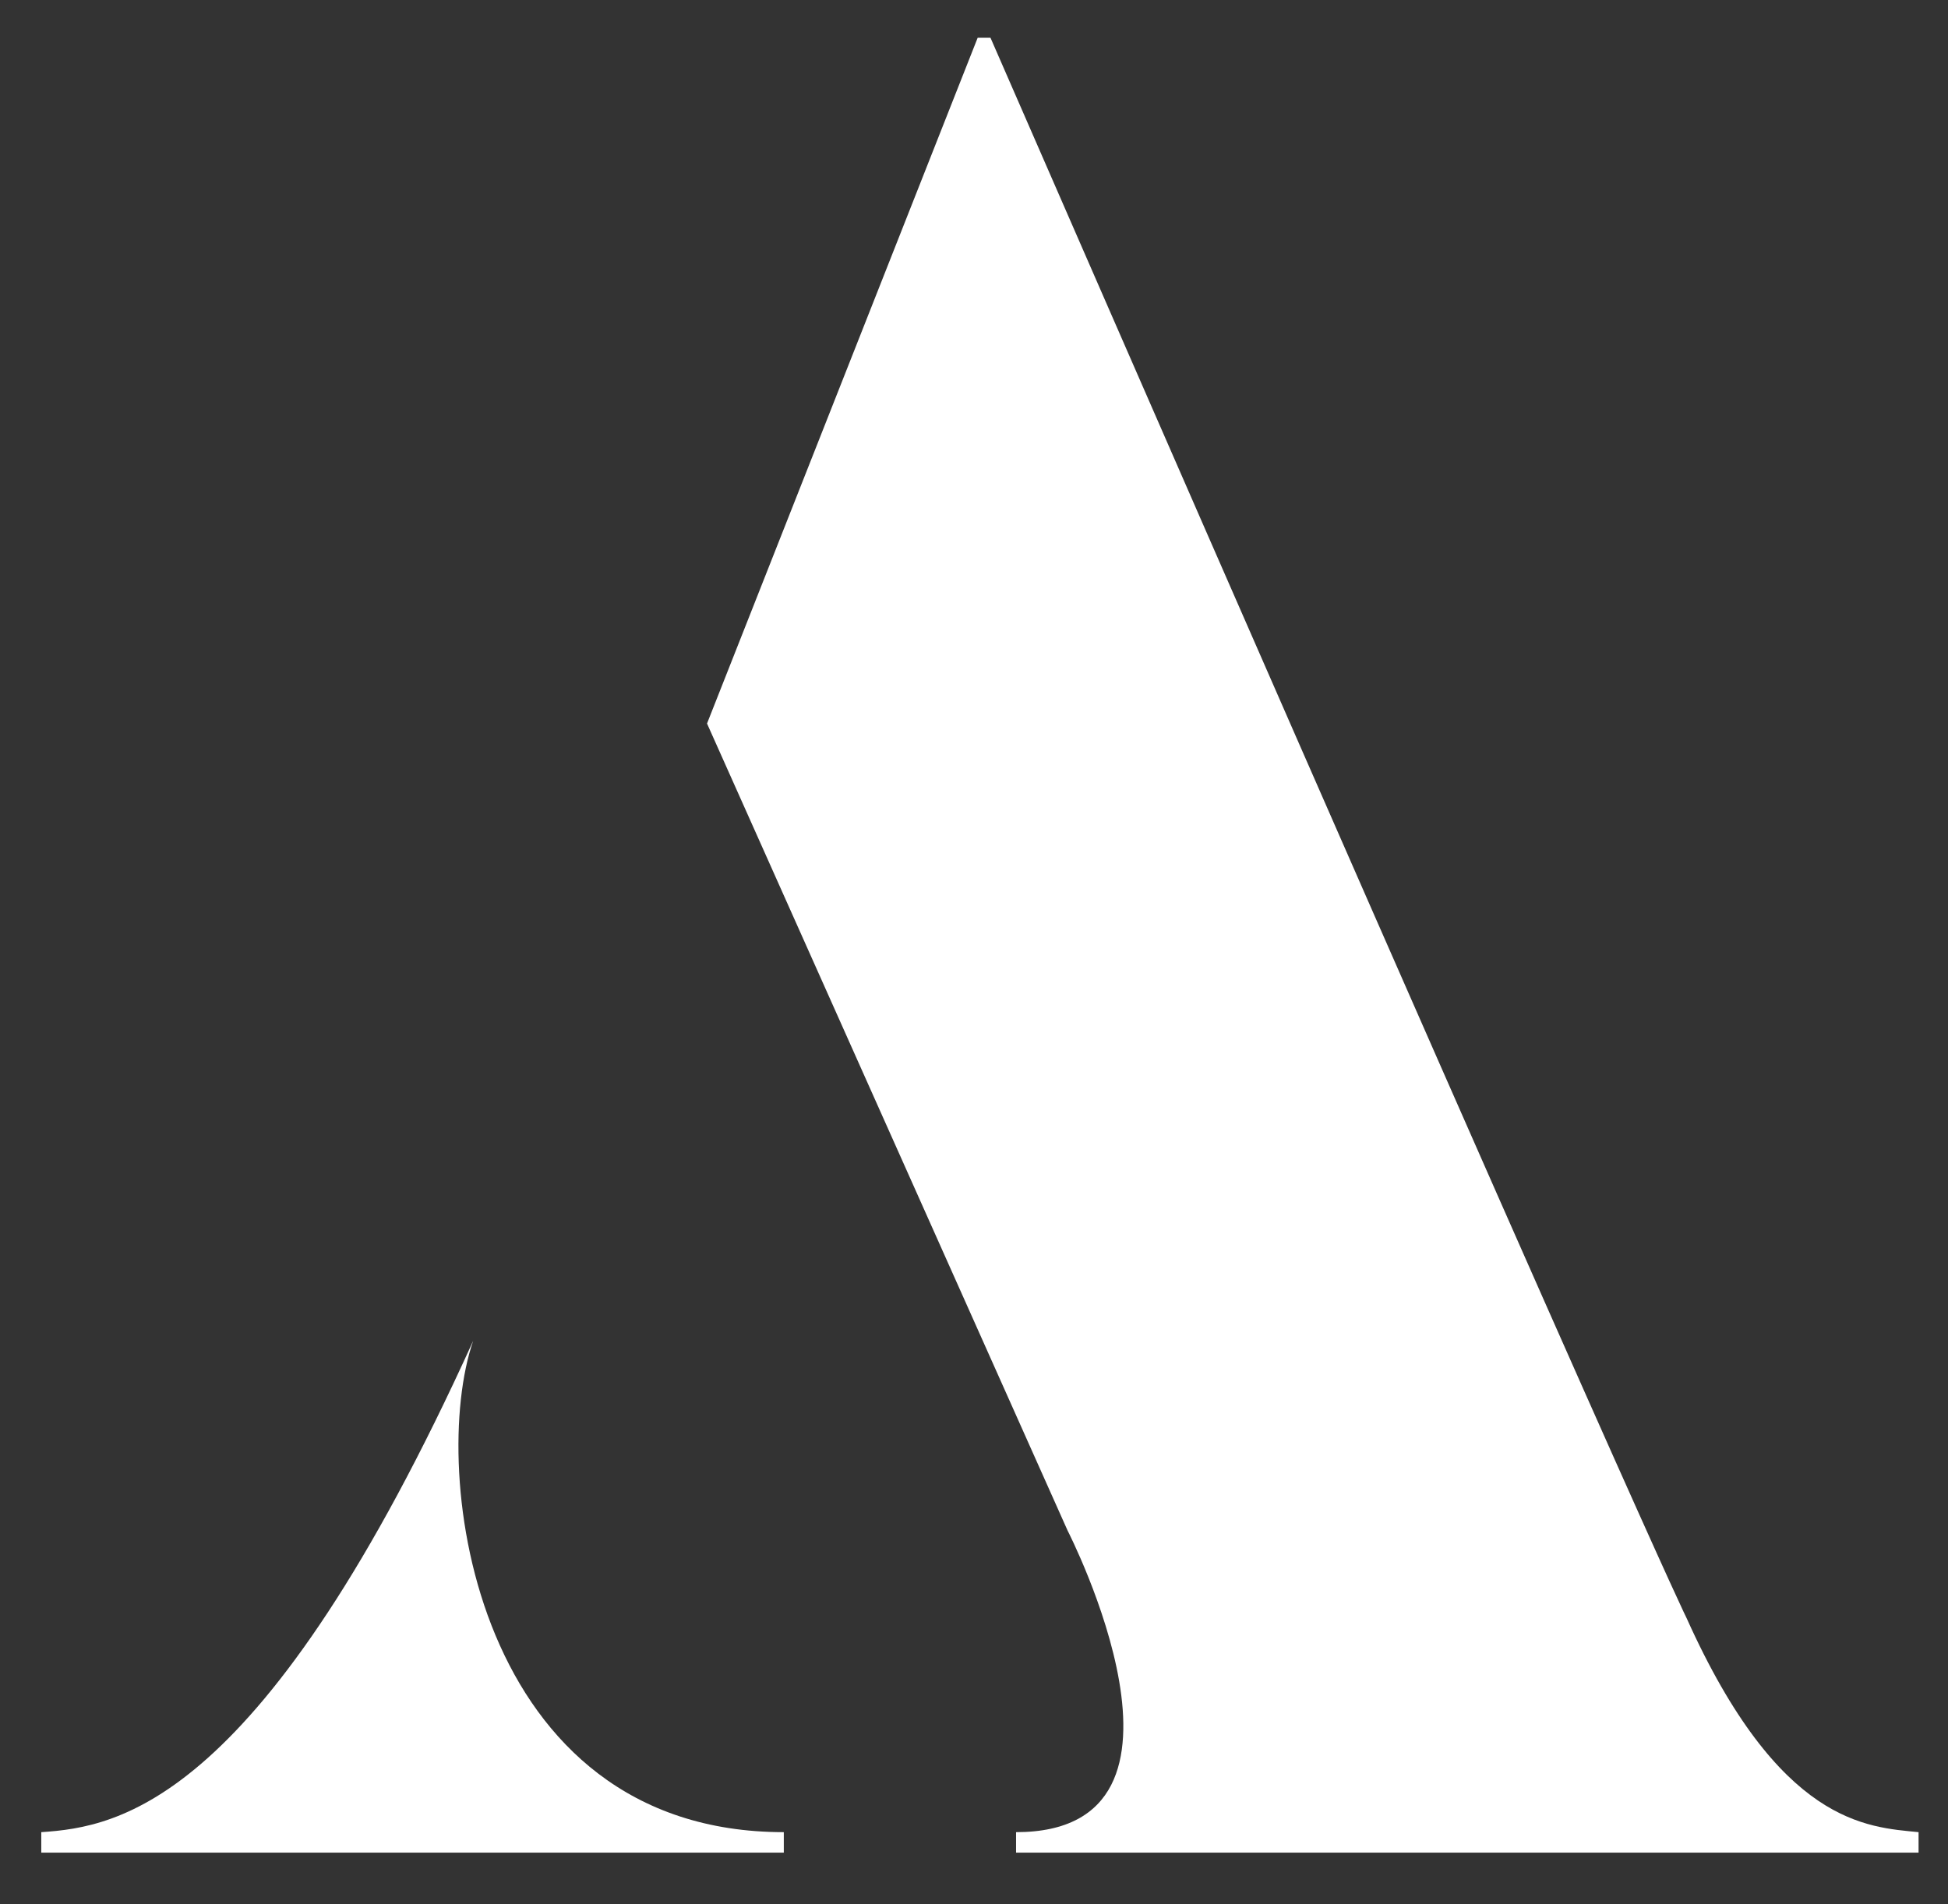 <?xml version="1.0" encoding="utf-8"?>
<!-- Generator: Adobe Illustrator 22.1.0, SVG Export Plug-In . SVG Version: 6.00 Build 0)  -->
<svg version="1.1" id="Layer_1" xmlns="http://www.w3.org/2000/svg" xmlns:xlink="http://www.w3.org/1999/xlink" x="0px" y="0px"
	 viewBox="0 0 608.9 595.3" style="enable-background:new 0 0 608.9 595.3;" xml:space="preserve">
<rect x="0" y="0" width="608.9" height="595.3" fill="#333333" stroke="none"/>
<style type="text/css">
	.st0{fill:#FFFFFF;}
</style>
<path class="st0" d="M333.7,478.5c0,0,48.4,94.3-16.1,94.3v6.4h282.1v-6.4c-16.1-1.6-43.5-2.4-72.5-66.9c0,0-13.7-26.6-217.6-494.1
	h-4l-84.6,214.4L333.7,478.5z"/>
<path class="st0" d="M12.9,572.8v6.4H245v-6.4c-96.7,0-111.2-112.8-97.1-153.6C82.2,564,37.1,571.2,12.9,572.8"/>
</svg>
